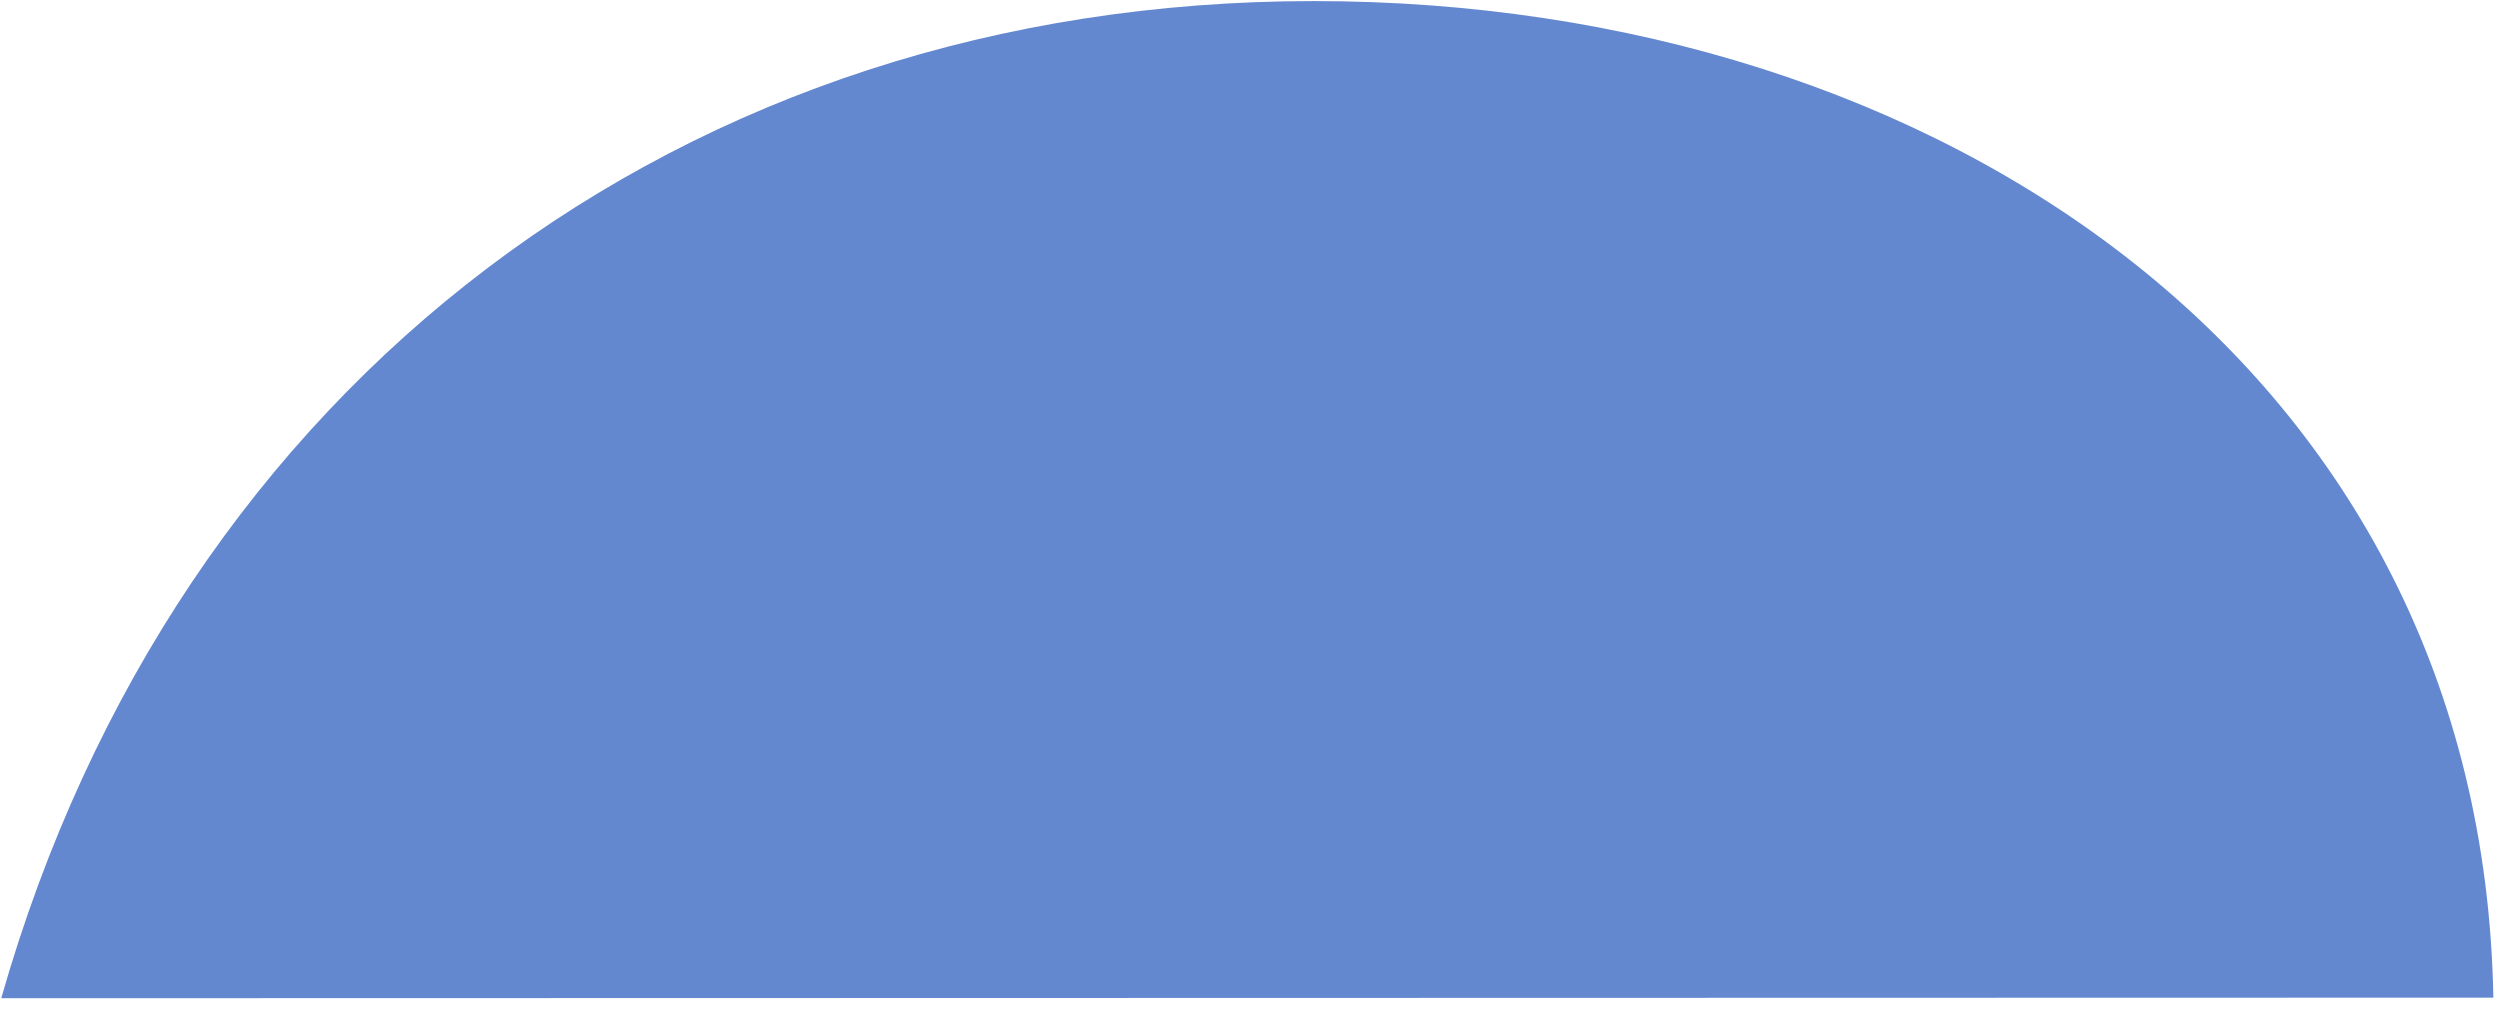 <svg xmlns="http://www.w3.org/2000/svg" width="213" height="86" viewBox="0 0 213 86" fill="none"><path fill-rule="evenodd" clip-rule="evenodd" d="M111.886 0.092C58.335 0.105 15.123 32.389 0.106 85.049L212.434 85C211.479 31.494 165.436 0.08 111.886 0.092Z" fill="#6488CF"></path></svg>